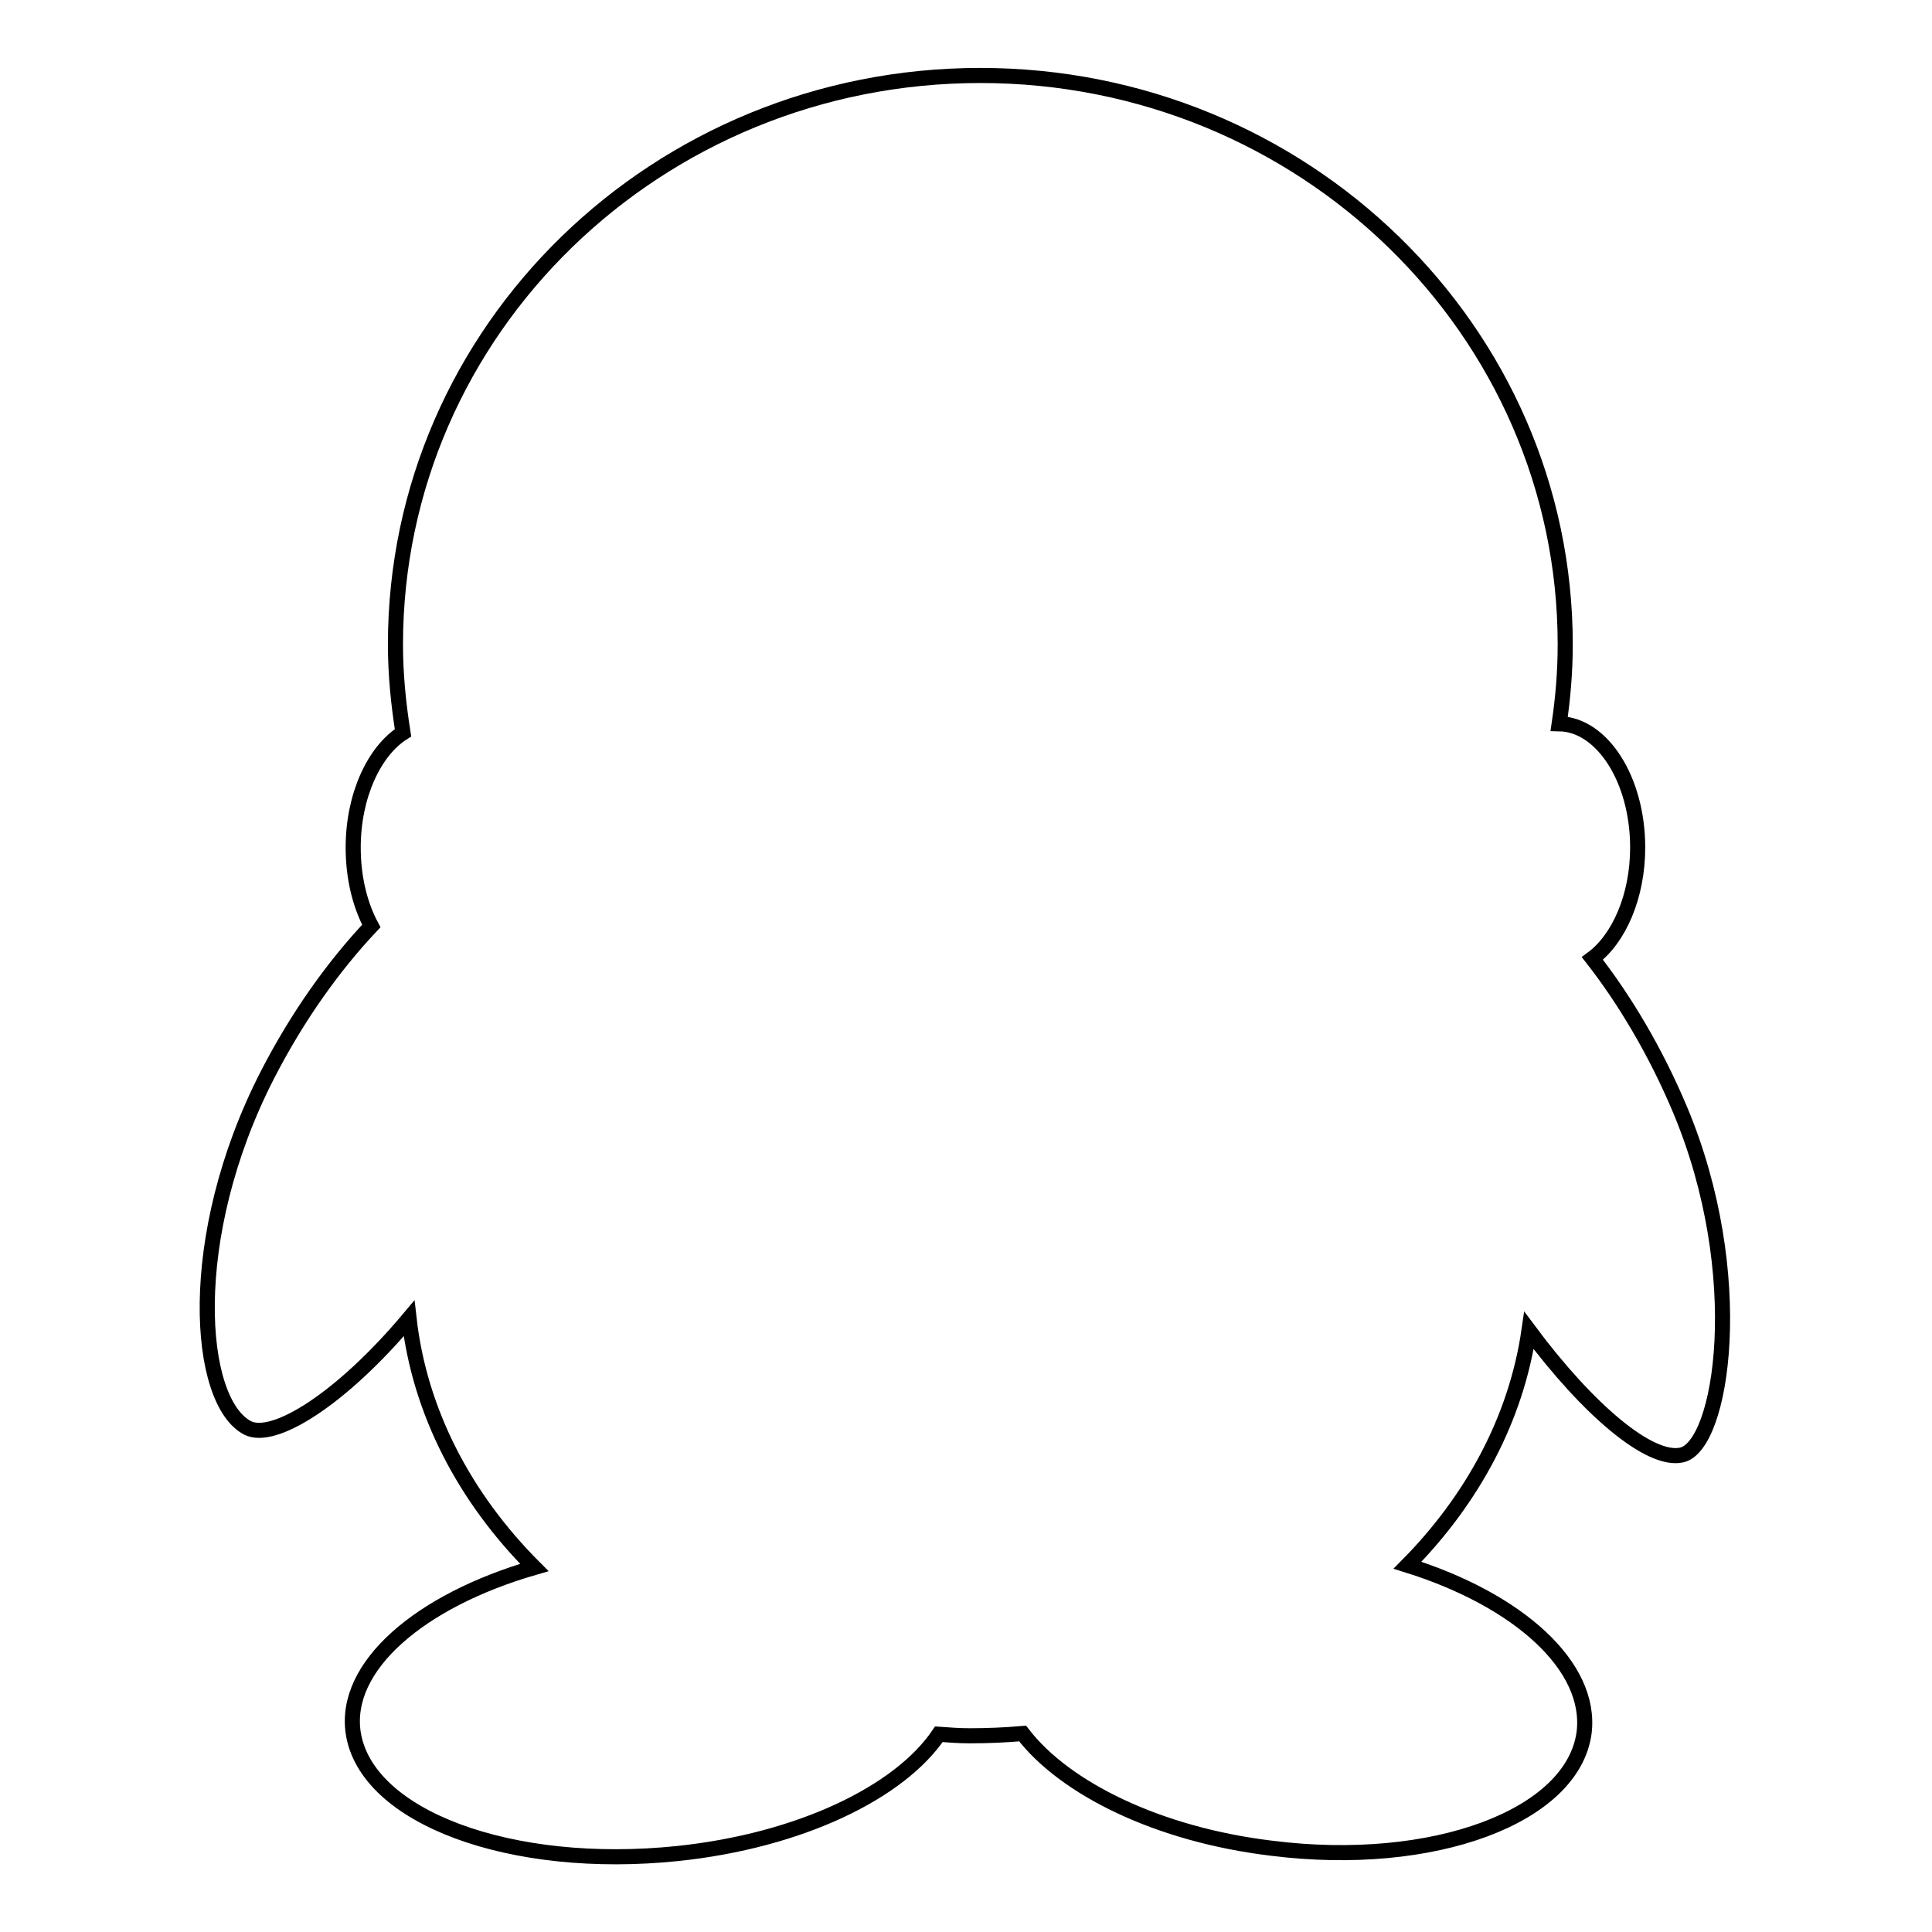 <?xml version="1.0" encoding="utf-8"?>
<!-- Svg Vector Icons : http://www.onlinewebfonts.com/icon -->
<!DOCTYPE svg PUBLIC "-//W3C//DTD SVG 1.1//EN" "http://www.w3.org/Graphics/SVG/1.1/DTD/svg11.dtd">
<svg version="1.1" xmlns="http://www.w3.org/2000/svg" xmlns:xlink="http://www.w3.org/1999/xlink" x="0px" y="0px" viewBox="0 0 256 256" enable-background="new 0 0 256 256" xml:space="preserve">
<g> <path stroke-width="2" fill-opacity="0" stroke="#000000"  d="M222.6,147c-3.2-7.6-7.3-14.5-11.6-20c3.5-2.6,6-8.2,6-14.7c0-9-4.7-16.3-10.4-16.4 c0.5-3.4,0.8-6.9,0.8-10.5c0-41.6-34.7-75.4-77.5-75.4c-42.8,0-77.5,33.7-77.5,75.4c0,4,0.4,7.9,1,11.7c-3.8,2.4-6.6,8.3-6.6,15.2 c0,4,0.9,7.6,2.4,10.4c-5,5.3-9.8,12-13.8,19.8c-11,21.5-9.3,43.2-2.6,46.7c3.5,1.8,12.5-3.9,21.4-14.5c1.4,12.4,7.4,23.8,16.6,33 c-15.2,4.4-25.3,13.1-24,21.9c1.7,11.2,20.9,18.3,43,16c16.2-1.7,29.4-8.1,34.6-15.8c1.4,0.1,2.7,0.2,4.1,0.2c2.4,0,4.7-0.1,7-0.3 c5.6,7.3,18,13.4,33,15.2c21.4,2.7,39.9-4.2,41.4-15.3c1.1-8.8-8.7-17.6-23.4-22.2c8.6-8.7,14.4-19.4,16.1-31.1 c7.9,10.6,16,17.4,20.2,16.5C228.2,191.7,231.8,168.9,222.6,147L222.6,147z"/></g>
</svg>